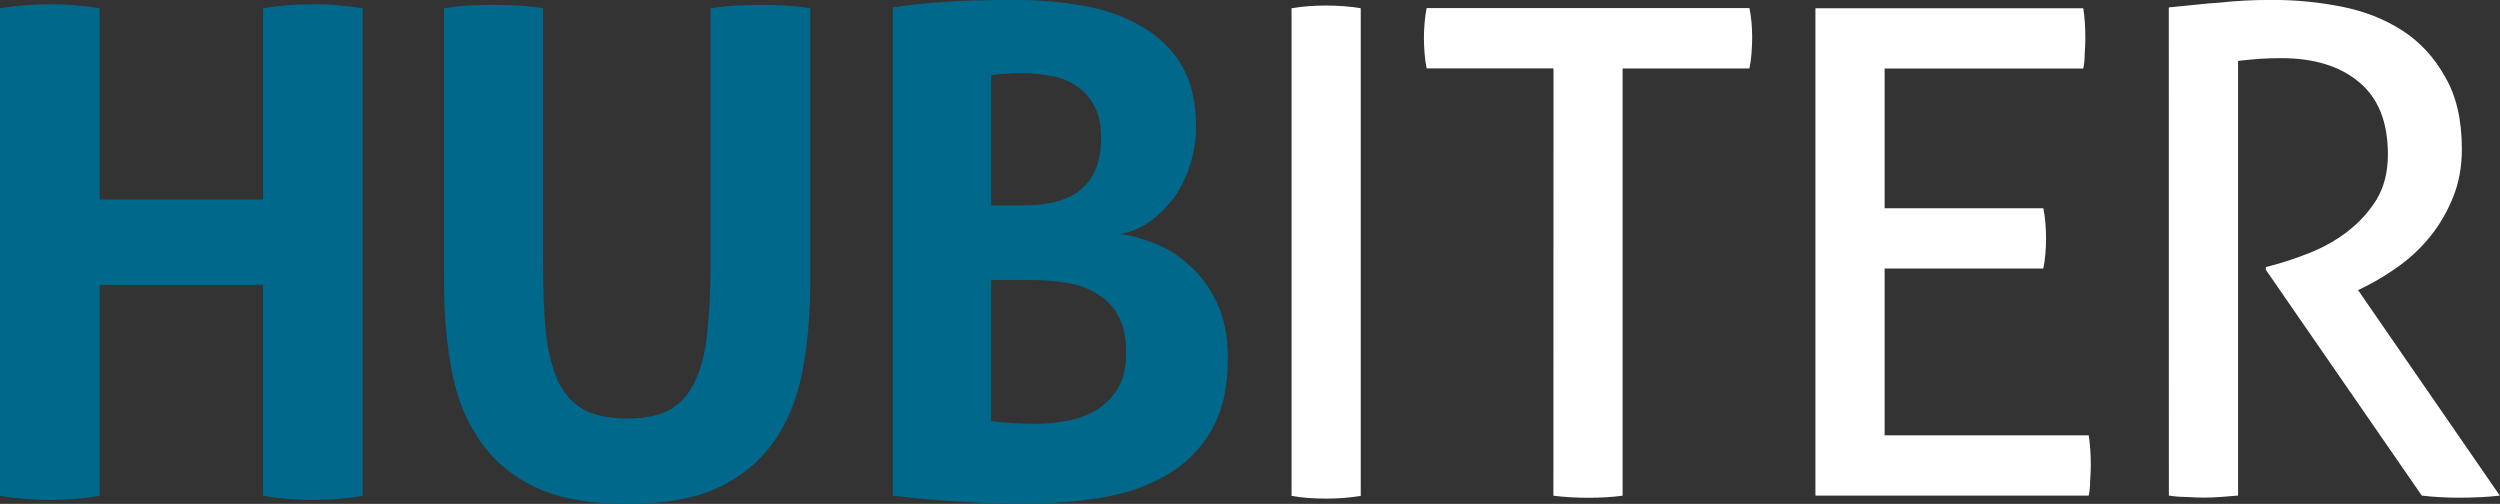 <?xml version="1.0" encoding="UTF-8"?>
<svg width="114.71" height="23.12" version="1.1" viewBox="0 0 30.351 6.117" xmlns="http://www.w3.org/2000/svg" xmlns:cc="http://creativecommons.org/ns#" xmlns:dc="http://purl.org/dc/elements/1.1/" xmlns:rdf="http://www.w3.org/1999/02/22-rdf-syntax-ns#">
 <rect x="0" y="0" width="30.351" height="6.117" fill="#333333" stroke="none"/>
 <g transform="translate(-109.86 -135.12)" stroke-width=".169">
  <g fill="#00688b" aria-label="HUB">
   <path d="m109.86 135.22q0.305-0.049 0.601-0.049 0.296 0 0.609 0.049v2.322h1.984v-2.322q0.305-0.049 0.601-0.049 0.296 0 0.609 0.049v5.92q-0.313 0.049-0.601 0.049-0.305 0-0.609-0.049v-2.561h-1.984v2.561q-0.313 0.049-0.601 0.049-0.305 0-0.609-0.049z"/>
   <path d="m115.25 135.22q0.156-0.025 0.305-0.033 0.148-8e-3 0.305-8e-3 0.14 0 0.288 8e-3 0.148 8e-3 0.305 0.033v3.071q0 0.502 0.033 0.864 0.041 0.354 0.148 0.593 0.115 0.231 0.313 0.346 0.206 0.107 0.527 0.107t0.519-0.107q0.198-0.115 0.305-0.346 0.115-0.239 0.148-0.593 0.041-0.362 0.041-0.864v-3.071q0.165-0.025 0.313-0.033 0.148-8e-3 0.288-8e-3 0.148 0 0.296 8e-3 0.156 8e-3 0.313 0.033v3.326q0 0.601-0.099 1.103-0.099 0.494-0.354 0.848t-0.683 0.552q-0.428 0.189-1.087 0.189t-1.087-0.189q-0.428-0.198-0.683-0.552-0.255-0.354-0.354-0.848-0.099-0.502-0.099-1.103z"/>
   <path d="m120.7 135.21q0.263-0.041 0.609-0.066 0.346-0.025 0.864-0.025 0.453 0 0.856 0.074 0.403 0.074 0.7 0.255 0.305 0.173 0.478 0.469 0.173 0.296 0.173 0.741 0 0.263-0.082 0.494-0.074 0.222-0.206 0.395-0.132 0.165-0.296 0.28-0.165 0.107-0.338 0.132 0.189 0.025 0.42 0.115 0.231 0.091 0.428 0.272 0.198 0.173 0.329 0.453 0.132 0.28 0.132 0.675 0 0.535-0.206 0.881-0.198 0.338-0.543 0.535-0.338 0.198-0.79 0.272-0.445 0.074-0.939 0.074-0.379 0-0.749-0.025-0.37-0.017-0.84-0.074zm1.194 5.022q0.115 0.017 0.263 0.025 0.156 8e-3 0.28 8e-3 0.173 0 0.362-0.033t0.354-0.123q0.165-0.099 0.272-0.263 0.107-0.173 0.107-0.445 0-0.255-0.082-0.42-0.082-0.173-0.239-0.272-0.148-0.107-0.362-0.148-0.206-0.041-0.461-0.041h-0.494zm0.362-2.618q0.206 0 0.379-0.033 0.181-0.041 0.313-0.132 0.132-0.099 0.206-0.255 0.074-0.165 0.074-0.412 0-0.239-0.091-0.387-0.082-0.156-0.222-0.239-0.132-0.091-0.305-0.115-0.165-0.033-0.329-0.033-0.231 0-0.387 0.025v1.581z"/>
  </g>
  <g fill="#fff" aria-label="ITER">
   <path d="m125.54 135.22q0.099-0.017 0.206-0.025 0.107-8e-3 0.214-8e-3 0.107 0 0.214 8e-3t0.206 0.025v5.92q-0.099 0.017-0.206 0.025-0.099 8e-3 -0.214 8e-3 -0.107 0-0.222-8e-3 -0.107-8e-3 -0.198-0.025z"/>
   <path d="m128.72 135.95h-1.54q-0.017-0.082-0.025-0.181-8e-3 -0.099-8e-3 -0.189 0-0.091 8e-3 -0.181 8e-3 -0.099 0.025-0.181h3.919q0.017 0.082 0.025 0.173 8e-3 0.091 8e-3 0.181 0 0.091-8e-3 0.198-8e-3 0.099-0.025 0.181h-1.54v5.187q-0.189 0.025-0.412 0.025-0.231 0-0.428-0.025z"/>
   <path d="m131.9 135.22h3.252q0.025 0.165 0.025 0.362 0 0.091-8e-3 0.189 0 0.099-0.017 0.181h-2.412v1.696h1.927q0.017 0.082 0.025 0.181 8e-3 0.091 8e-3 0.181 0 0.091-8e-3 0.189-8e-3 0.099-0.025 0.181h-1.927v2.025h2.478q0.025 0.165 0.025 0.362 0 0.091-8e-3 0.189 0 0.099-0.017 0.181h-3.318z"/>
   <path d="m136.19 135.21q0.181-0.017 0.329-0.033 0.148-0.017 0.288-0.025 0.148-0.017 0.305-0.025 0.156-8e-3 0.346-8e-3 0.42 0 0.832 0.082t0.733 0.288q0.321 0.206 0.519 0.56 0.206 0.346 0.206 0.881 0 0.321-0.107 0.585t-0.272 0.469q-0.165 0.206-0.379 0.362-0.206 0.148-0.403 0.247l-0.099 0.049 1.721 2.495q-0.222 0.025-0.502 0.025-0.222 0-0.445-0.025l-1.894-2.742v-0.033l0.066-0.017q0.222-0.058 0.469-0.156 0.247-0.099 0.453-0.255 0.214-0.165 0.354-0.387 0.14-0.231 0.14-0.552 0-0.593-0.354-0.881-0.346-0.288-0.939-0.288-0.14 0-0.263 8e-3 -0.115 8e-3 -0.263 0.025v5.277q-0.091 8e-3 -0.206 0.017-0.107 8e-3 -0.206 8e-3t-0.214-8e-3q-0.115 0-0.214-0.017z"/>
  </g>
 </g>
</svg>
